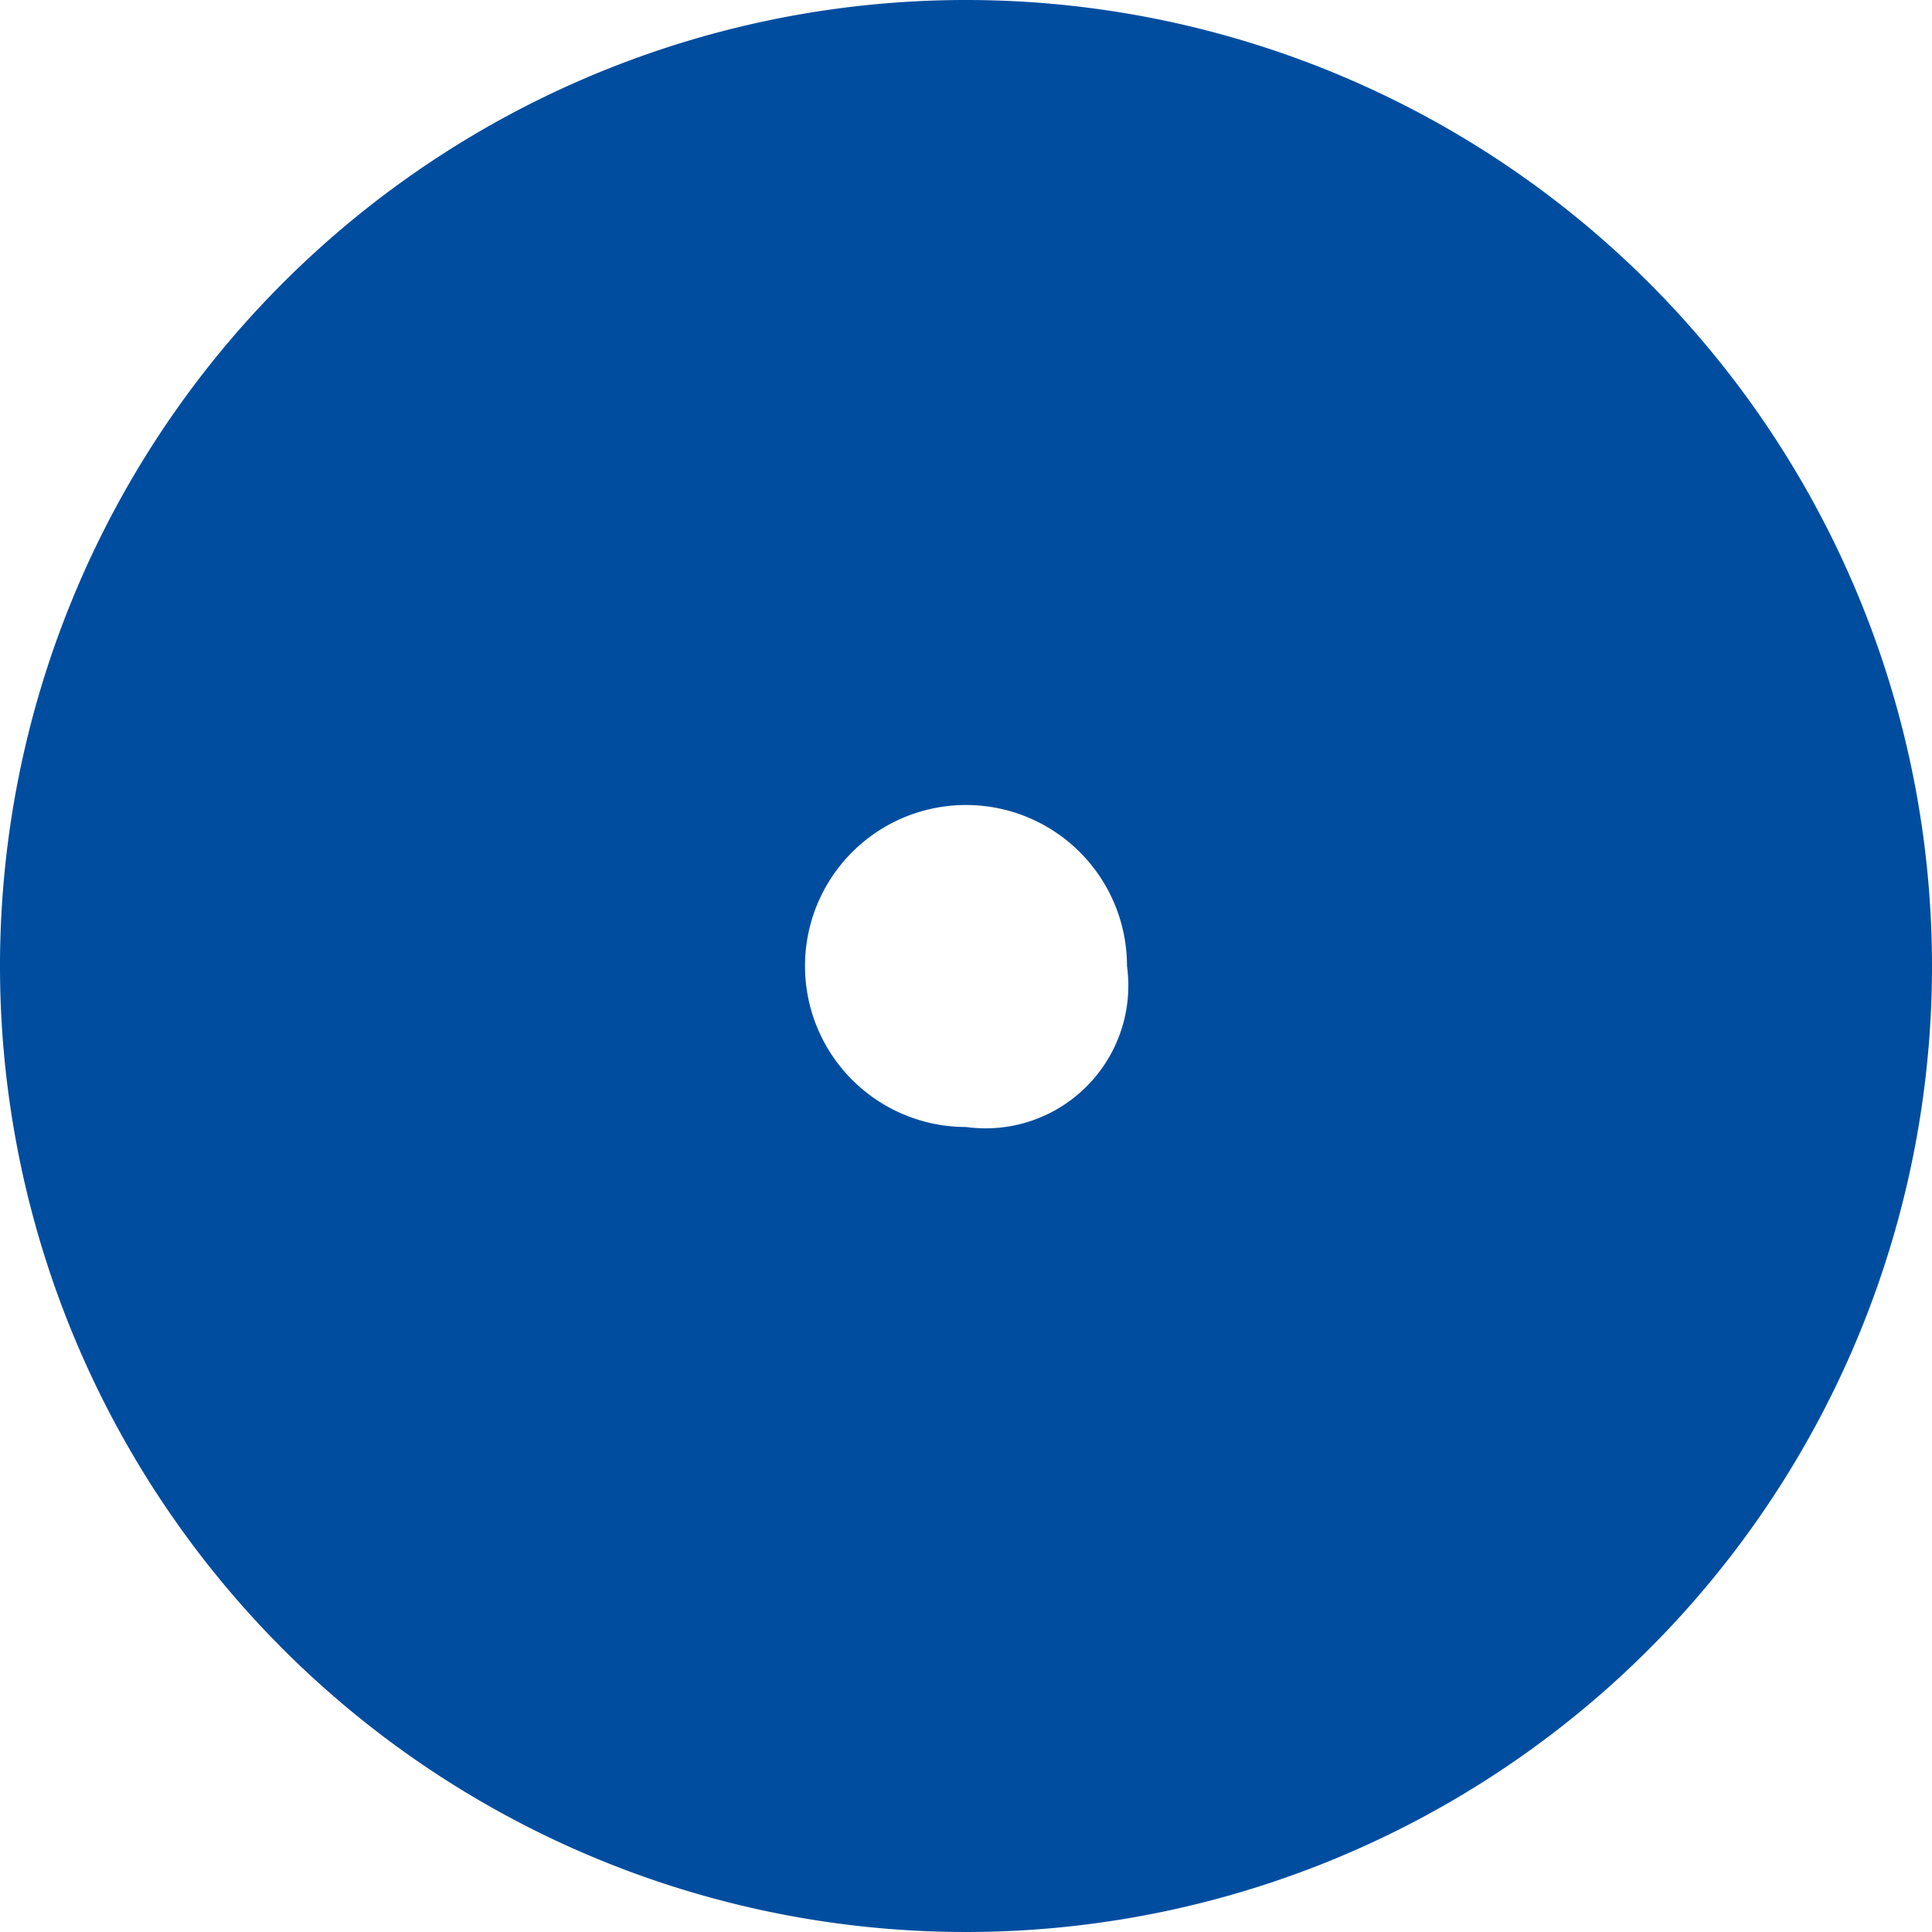 <svg xmlns="http://www.w3.org/2000/svg" width="24" height="24" viewBox="0 0 24 24">
  <g id="ベクトルスマートオブジェクト" transform="translate(-104.308 -956.152)">
    <g id="グループ_272" data-name="グループ 272">
      <path id="パス_468" data-name="パス 468" d="M116.308,956.152a12,12,0,1,0,12,12A12,12,0,0,0,116.308,956.152Zm0,14a2,2,0,1,1,2-2A1.774,1.774,0,0,1,116.308,970.152Z" fill="#004d9f"/>
    </g>
  </g>
</svg>
